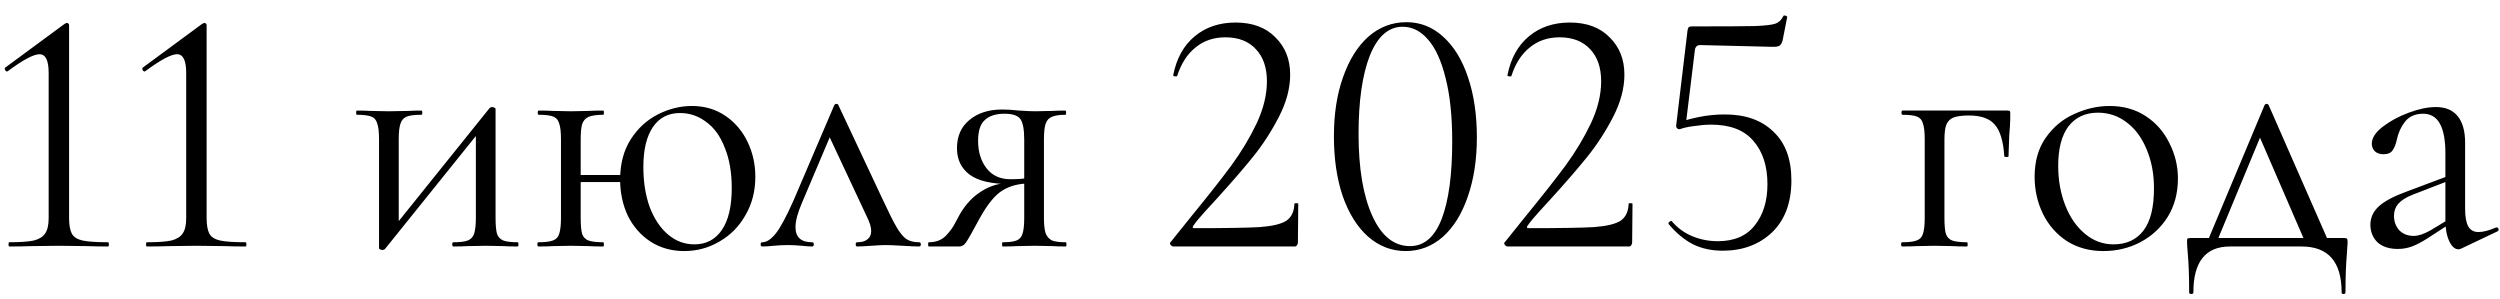 <?xml version="1.0" encoding="UTF-8"?> <svg xmlns="http://www.w3.org/2000/svg" width="142" height="17" viewBox="0 0 142 17" fill="none"><path d="M0.524 14C0.497 14 0.484 13.96 0.484 13.88C0.484 13.8 0.497 13.76 0.524 13.76C1.15 13.76 1.617 13.727 1.924 13.66C2.23 13.58 2.444 13.447 2.564 13.26C2.697 13.073 2.764 12.78 2.764 12.38V4.14C2.764 3.433 2.59 3.08 2.244 3.08C1.91 3.08 1.31 3.4 0.444 4.04L0.404 4.06C0.35 4.06 0.31 4.027 0.284 3.96C0.257 3.893 0.27 3.847 0.324 3.82L3.664 1.36C3.73 1.32 3.777 1.3 3.804 1.3C3.83 1.3 3.857 1.313 3.884 1.34C3.91 1.367 3.924 1.393 3.924 1.42V12.38C3.924 12.78 3.977 13.08 4.084 13.28C4.19 13.467 4.39 13.593 4.684 13.66C4.99 13.727 5.477 13.76 6.144 13.76C6.17 13.76 6.184 13.8 6.184 13.88C6.184 13.96 6.17 14 6.144 14C5.65 14 5.264 13.993 4.984 13.98L3.344 13.96L1.744 13.98C1.45 13.993 1.044 14 0.524 14ZM8.336 14C8.309 14 8.296 13.96 8.296 13.88C8.296 13.8 8.309 13.76 8.336 13.76C8.963 13.76 9.429 13.727 9.736 13.66C10.043 13.58 10.256 13.447 10.376 13.26C10.509 13.073 10.576 12.78 10.576 12.38V4.14C10.576 3.433 10.403 3.08 10.056 3.08C9.723 3.08 9.123 3.4 8.256 4.04L8.216 4.06C8.163 4.06 8.123 4.027 8.096 3.96C8.069 3.893 8.083 3.847 8.136 3.82L11.476 1.36C11.543 1.32 11.589 1.3 11.616 1.3C11.643 1.3 11.669 1.313 11.696 1.34C11.723 1.367 11.736 1.393 11.736 1.42V12.38C11.736 12.78 11.789 13.08 11.896 13.28C12.003 13.467 12.203 13.593 12.496 13.66C12.803 13.727 13.289 13.76 13.956 13.76C13.983 13.76 13.996 13.8 13.996 13.88C13.996 13.96 13.983 14 13.956 14C13.463 14 13.076 13.993 12.796 13.98L11.156 13.96L9.556 13.98C9.263 13.993 8.856 14 8.336 14ZM21.729 14.2C21.675 14.2 21.628 14.187 21.588 14.16C21.549 14.147 21.529 14.127 21.529 14.1V7.9C21.529 7.5 21.495 7.207 21.428 7.02C21.375 6.82 21.262 6.687 21.088 6.62C20.915 6.553 20.642 6.52 20.268 6.52C20.242 6.52 20.229 6.48 20.229 6.4C20.229 6.32 20.242 6.28 20.268 6.28C20.588 6.28 20.835 6.287 21.009 6.3L22.069 6.32L23.229 6.3C23.402 6.287 23.635 6.28 23.928 6.28C23.968 6.28 23.988 6.32 23.988 6.4C23.988 6.48 23.968 6.52 23.928 6.52C23.555 6.52 23.282 6.553 23.108 6.62C22.935 6.687 22.815 6.82 22.748 7.02C22.682 7.207 22.648 7.5 22.648 7.9V12.94L22.229 13.08L27.808 6.14C27.849 6.1 27.895 6.08 27.948 6.08C28.002 6.08 28.049 6.093 28.088 6.12C28.128 6.133 28.148 6.153 28.148 6.18V12.38C28.148 12.78 28.175 13.08 28.229 13.28C28.295 13.467 28.415 13.593 28.588 13.66C28.762 13.727 29.035 13.76 29.409 13.76C29.435 13.76 29.448 13.8 29.448 13.88C29.448 13.96 29.435 14 29.409 14C29.075 14 28.815 13.993 28.628 13.98L27.608 13.96L26.529 13.98C26.328 13.993 26.069 14 25.748 14C25.709 14 25.689 13.96 25.689 13.88C25.689 13.8 25.709 13.76 25.748 13.76C26.122 13.76 26.395 13.727 26.569 13.66C26.742 13.593 26.862 13.467 26.928 13.28C26.995 13.08 27.029 12.78 27.029 12.38V7.32L27.468 7.18L21.869 14.14C21.828 14.18 21.782 14.2 21.729 14.2ZM32.583 9.94H35.783V10.34H32.583V9.94ZM31.863 7.9C31.863 7.5 31.83 7.207 31.763 7.02C31.71 6.82 31.597 6.687 31.423 6.62C31.25 6.553 30.977 6.52 30.603 6.52C30.563 6.52 30.543 6.48 30.543 6.4C30.543 6.32 30.563 6.28 30.603 6.28C30.937 6.28 31.197 6.287 31.383 6.3L32.443 6.32L33.463 6.3C33.663 6.287 33.93 6.28 34.263 6.28C34.29 6.28 34.303 6.32 34.303 6.4C34.303 6.48 34.29 6.52 34.263 6.52C33.89 6.52 33.61 6.56 33.423 6.64C33.25 6.72 33.13 6.86 33.063 7.06C33.01 7.247 32.983 7.54 32.983 7.94V12.38C32.983 12.78 33.01 13.08 33.063 13.28C33.13 13.467 33.25 13.593 33.423 13.66C33.61 13.727 33.89 13.76 34.263 13.76C34.29 13.76 34.303 13.8 34.303 13.88C34.303 13.96 34.29 14 34.263 14C33.917 14 33.643 13.993 33.443 13.98L32.443 13.96L31.383 13.98C31.197 13.993 30.93 14 30.583 14C30.543 14 30.523 13.96 30.523 13.88C30.523 13.8 30.543 13.76 30.583 13.76C30.957 13.76 31.23 13.727 31.403 13.66C31.59 13.593 31.71 13.467 31.763 13.28C31.83 13.08 31.863 12.78 31.863 12.38V7.9ZM38.863 14.26C38.143 14.26 37.503 14.08 36.943 13.72C36.397 13.36 35.97 12.873 35.663 12.26C35.37 11.633 35.223 10.947 35.223 10.2C35.223 9.307 35.423 8.547 35.823 7.92C36.223 7.293 36.737 6.82 37.363 6.5C37.99 6.18 38.637 6.02 39.303 6.02C40.023 6.02 40.657 6.207 41.203 6.58C41.75 6.953 42.17 7.447 42.463 8.06C42.757 8.673 42.903 9.333 42.903 10.04C42.903 10.853 42.717 11.58 42.343 12.22C41.983 12.86 41.49 13.36 40.863 13.72C40.25 14.08 39.583 14.26 38.863 14.26ZM39.443 13.88C40.11 13.88 40.63 13.607 41.003 13.06C41.377 12.513 41.563 11.72 41.563 10.68C41.563 9.787 41.43 9.02 41.163 8.38C40.91 7.727 40.557 7.24 40.103 6.92C39.663 6.587 39.17 6.42 38.623 6.42C37.957 6.42 37.443 6.687 37.083 7.22C36.723 7.753 36.543 8.507 36.543 9.48C36.543 10.333 36.663 11.093 36.903 11.76C37.157 12.427 37.503 12.947 37.943 13.32C38.383 13.693 38.883 13.88 39.443 13.88ZM43.304 14C43.237 14 43.204 13.96 43.204 13.88C43.204 13.8 43.237 13.76 43.304 13.76C43.544 13.76 43.797 13.593 44.064 13.26C44.331 12.927 44.671 12.293 45.084 11.36L47.384 5.98C47.411 5.927 47.451 5.9 47.504 5.9C47.571 5.9 47.611 5.927 47.624 5.98L50.104 11.26C50.464 12.033 50.737 12.58 50.924 12.9C51.111 13.22 51.297 13.447 51.484 13.58C51.671 13.7 51.911 13.76 52.204 13.76C52.271 13.76 52.304 13.8 52.304 13.88C52.304 13.96 52.271 14 52.204 14C52.004 14 51.691 13.987 51.264 13.96C50.837 13.933 50.517 13.92 50.304 13.92C50.131 13.92 49.858 13.933 49.484 13.96C49.111 13.987 48.844 14 48.684 14C48.631 14 48.604 13.96 48.604 13.88C48.604 13.8 48.631 13.76 48.684 13.76C48.938 13.76 49.131 13.707 49.264 13.6C49.411 13.493 49.484 13.333 49.484 13.12C49.484 12.907 49.404 12.64 49.244 12.32L47.024 7.58L47.484 6.96L45.544 11.54C45.304 12.1 45.184 12.553 45.184 12.9C45.184 13.473 45.498 13.76 46.124 13.76C46.191 13.76 46.224 13.8 46.224 13.88C46.224 13.96 46.191 14 46.124 14C45.977 14 45.784 13.987 45.544 13.96C45.251 13.933 44.984 13.92 44.744 13.92C44.477 13.92 44.211 13.933 43.944 13.96C43.704 13.987 43.491 14 43.304 14ZM60.536 13.76C60.562 13.76 60.576 13.8 60.576 13.88C60.576 13.96 60.562 14 60.536 14C60.229 14 59.989 13.993 59.816 13.98L58.796 13.96L57.736 13.98C57.549 13.993 57.289 14 56.956 14C56.929 14 56.916 13.96 56.916 13.88C56.916 13.8 56.929 13.76 56.956 13.76C57.316 13.76 57.576 13.727 57.736 13.66C57.909 13.593 58.023 13.467 58.076 13.28C58.142 13.093 58.176 12.793 58.176 12.38V10.38L58.496 10.42C57.883 10.42 57.362 10.553 56.936 10.82C56.523 11.073 56.096 11.593 55.656 12.38C55.256 13.127 54.996 13.587 54.876 13.76C54.769 13.92 54.642 14 54.496 14H52.756C52.729 14 52.716 13.96 52.716 13.88C52.716 13.8 52.729 13.76 52.756 13.76C53.169 13.76 53.496 13.633 53.736 13.38C53.976 13.127 54.156 12.873 54.276 12.62C54.409 12.367 54.496 12.207 54.536 12.14C54.869 11.58 55.276 11.153 55.756 10.86C56.236 10.553 56.756 10.4 57.316 10.4L57.456 10.46C56.349 10.46 55.556 10.28 55.076 9.92C54.596 9.56 54.356 9.06 54.356 8.42C54.356 7.74 54.589 7.207 55.056 6.82C55.536 6.42 56.156 6.22 56.916 6.22C57.222 6.22 57.542 6.24 57.876 6.28C58.303 6.307 58.609 6.32 58.796 6.32L59.796 6.3C59.969 6.287 60.209 6.28 60.516 6.28C60.542 6.28 60.556 6.32 60.556 6.4C60.556 6.48 60.542 6.52 60.516 6.52C60.169 6.52 59.909 6.56 59.736 6.64C59.576 6.707 59.462 6.833 59.396 7.02C59.329 7.207 59.296 7.5 59.296 7.9V12.38C59.296 12.767 59.329 13.06 59.396 13.26C59.476 13.447 59.596 13.58 59.756 13.66C59.929 13.727 60.189 13.76 60.536 13.76ZM55.556 8C55.556 8.627 55.716 9.147 56.036 9.56C56.356 9.973 56.809 10.18 57.396 10.18C57.862 10.18 58.249 10.147 58.556 10.08L58.176 10.24V7.94C58.176 7.353 58.102 6.96 57.956 6.76C57.809 6.56 57.509 6.46 57.056 6.46C56.562 6.46 56.189 6.58 55.936 6.82C55.682 7.047 55.556 7.44 55.556 8ZM66.661 14C66.595 14 66.535 13.967 66.481 13.9C66.441 13.833 66.448 13.78 66.501 13.74L67.641 12.32C68.601 11.147 69.368 10.173 69.941 9.4C70.515 8.613 70.995 7.813 71.381 7C71.768 6.173 71.961 5.38 71.961 4.62C71.961 3.847 71.755 3.24 71.341 2.8C70.928 2.347 70.348 2.12 69.601 2.12C68.935 2.12 68.368 2.313 67.901 2.7C67.435 3.073 67.088 3.613 66.861 4.32C66.861 4.333 66.835 4.34 66.781 4.34C66.675 4.34 66.628 4.313 66.641 4.26C66.828 3.313 67.235 2.58 67.861 2.06C68.488 1.54 69.261 1.28 70.181 1.28C71.141 1.28 71.895 1.56 72.441 2.12C73.001 2.667 73.281 3.373 73.281 4.24C73.281 5.013 73.068 5.813 72.641 6.64C72.215 7.467 71.721 8.227 71.161 8.92C70.601 9.613 69.908 10.413 69.081 11.32C68.961 11.453 68.748 11.687 68.441 12.02C68.148 12.34 67.928 12.607 67.781 12.82C67.715 12.913 67.741 12.96 67.861 12.96C69.595 12.96 70.821 12.94 71.541 12.9C72.261 12.847 72.768 12.727 73.061 12.54C73.355 12.34 73.508 12.02 73.521 11.58C73.521 11.553 73.555 11.54 73.621 11.54C73.701 11.54 73.741 11.553 73.741 11.58L73.721 13.78C73.721 13.833 73.701 13.887 73.661 13.94C73.635 13.98 73.595 14 73.541 14H66.661ZM79.846 14.26C79.046 14.26 78.333 13.987 77.706 13.44C77.093 12.893 76.613 12.127 76.266 11.14C75.933 10.153 75.766 9.02 75.766 7.74C75.766 6.473 75.939 5.353 76.286 4.38C76.633 3.393 77.113 2.627 77.726 2.08C78.353 1.533 79.073 1.26 79.886 1.26C80.673 1.26 81.366 1.533 81.966 2.08C82.579 2.627 83.053 3.4 83.386 4.4C83.719 5.387 83.886 6.52 83.886 7.8C83.886 9.067 83.713 10.193 83.366 11.18C83.033 12.153 82.559 12.913 81.946 13.46C81.333 13.993 80.633 14.26 79.846 14.26ZM80.086 13.98C80.886 13.98 81.486 13.467 81.886 12.44C82.286 11.4 82.486 9.933 82.486 8.04C82.486 6.6 82.359 5.393 82.106 4.42C81.866 3.447 81.533 2.72 81.106 2.24C80.693 1.76 80.213 1.52 79.666 1.52C78.866 1.52 78.246 2.067 77.806 3.16C77.379 4.253 77.166 5.733 77.166 7.6C77.166 9.56 77.426 11.113 77.946 12.26C78.466 13.407 79.18 13.98 80.086 13.98ZM85.646 14C85.579 14 85.519 13.967 85.466 13.9C85.426 13.833 85.432 13.78 85.486 13.74L86.626 12.32C87.586 11.147 88.352 10.173 88.926 9.4C89.499 8.613 89.979 7.813 90.366 7C90.752 6.173 90.946 5.38 90.946 4.62C90.946 3.847 90.739 3.24 90.326 2.8C89.912 2.347 89.332 2.12 88.586 2.12C87.919 2.12 87.352 2.313 86.886 2.7C86.419 3.073 86.072 3.613 85.846 4.32C85.846 4.333 85.819 4.34 85.766 4.34C85.659 4.34 85.612 4.313 85.626 4.26C85.812 3.313 86.219 2.58 86.846 2.06C87.472 1.54 88.246 1.28 89.166 1.28C90.126 1.28 90.879 1.56 91.426 2.12C91.986 2.667 92.266 3.373 92.266 4.24C92.266 5.013 92.052 5.813 91.626 6.64C91.199 7.467 90.706 8.227 90.146 8.92C89.586 9.613 88.892 10.413 88.066 11.32C87.946 11.453 87.732 11.687 87.426 12.02C87.132 12.34 86.912 12.607 86.766 12.82C86.699 12.913 86.726 12.96 86.846 12.96C88.579 12.96 89.806 12.94 90.526 12.9C91.246 12.847 91.752 12.727 92.046 12.54C92.339 12.34 92.492 12.02 92.506 11.58C92.506 11.553 92.539 11.54 92.606 11.54C92.686 11.54 92.726 11.553 92.726 11.58L92.706 13.78C92.706 13.833 92.686 13.887 92.646 13.94C92.619 13.98 92.579 14 92.526 14H85.646ZM95.41 7.34C95.344 7.34 95.29 7.32 95.251 7.28C95.21 7.227 95.197 7.167 95.21 7.1L95.85 1.74C95.864 1.647 95.884 1.587 95.91 1.56C95.937 1.52 96.004 1.5 96.111 1.5C97.91 1.5 99.104 1.493 99.691 1.48C100.291 1.453 100.677 1.407 100.851 1.34C101.037 1.273 101.184 1.133 101.291 0.92C101.291 0.893 101.317 0.88 101.371 0.88C101.411 0.88 101.444 0.893 101.471 0.92C101.511 0.933 101.524 0.953 101.511 0.98L101.251 2.3C101.211 2.447 101.151 2.547 101.071 2.6C101.004 2.64 100.884 2.66 100.711 2.66L96.57 2.56C96.397 2.56 96.297 2.653 96.27 2.84L95.751 7.08L95.41 7.34ZM94.971 12.58C95.29 12.953 95.677 13.233 96.13 13.42C96.584 13.607 97.064 13.7 97.57 13.7C98.504 13.7 99.204 13.4 99.671 12.8C100.151 12.2 100.391 11.42 100.391 10.46C100.391 9.433 100.124 8.613 99.591 8C99.07 7.387 98.27 7.08 97.191 7.08C96.897 7.08 96.577 7.107 96.231 7.16C95.897 7.2 95.624 7.26 95.41 7.34C95.397 7.34 95.391 7.327 95.391 7.3C95.391 7.233 95.397 7.167 95.41 7.1C95.437 7.02 95.457 6.96 95.471 6.92C95.724 6.827 96.077 6.733 96.531 6.64C96.997 6.547 97.477 6.5 97.971 6.5C99.144 6.5 100.064 6.827 100.731 7.48C101.411 8.12 101.751 9.04 101.751 10.24C101.751 11.507 101.384 12.493 100.651 13.2C99.917 13.893 98.984 14.24 97.85 14.24C97.224 14.24 96.664 14.12 96.171 13.88C95.677 13.627 95.217 13.247 94.79 12.74L94.77 12.7C94.77 12.647 94.797 12.607 94.85 12.58C94.904 12.54 94.944 12.54 94.971 12.58ZM114.024 6.28C114.104 6.28 114.151 6.293 114.164 6.32C114.178 6.333 114.184 6.38 114.184 6.46C114.184 6.727 114.178 6.967 114.164 7.18C114.151 7.38 114.138 7.553 114.124 7.7L114.084 8.88C114.084 8.907 114.044 8.92 113.964 8.92C113.898 8.92 113.858 8.907 113.844 8.88C113.791 8.027 113.611 7.427 113.304 7.08C113.011 6.733 112.524 6.56 111.844 6.56C111.444 6.56 111.144 6.6 110.944 6.68C110.758 6.76 110.624 6.9 110.544 7.1C110.478 7.287 110.444 7.567 110.444 7.94V12.38C110.444 12.78 110.471 13.08 110.524 13.28C110.591 13.467 110.711 13.593 110.884 13.66C111.071 13.727 111.351 13.76 111.724 13.76C111.751 13.76 111.764 13.8 111.764 13.88C111.764 13.96 111.751 14 111.724 14C111.378 14 111.104 13.993 110.904 13.98L109.904 13.96L108.844 13.98C108.658 13.993 108.391 14 108.044 14C108.004 14 107.984 13.96 107.984 13.88C107.984 13.8 108.004 13.76 108.044 13.76C108.418 13.76 108.691 13.727 108.864 13.66C109.051 13.593 109.171 13.467 109.224 13.28C109.291 13.08 109.324 12.78 109.324 12.38V7.9C109.324 7.5 109.291 7.207 109.224 7.02C109.171 6.82 109.058 6.687 108.884 6.62C108.711 6.553 108.438 6.52 108.064 6.52C108.024 6.52 108.004 6.48 108.004 6.4C108.004 6.32 108.024 6.28 108.064 6.28H114.024ZM119.466 14.26C118.692 14.26 118.006 14.073 117.406 13.7C116.819 13.313 116.366 12.8 116.046 12.16C115.726 11.507 115.566 10.8 115.566 10.04C115.566 9.173 115.772 8.44 116.186 7.84C116.612 7.227 117.152 6.773 117.806 6.48C118.472 6.173 119.146 6.02 119.826 6.02C120.612 6.02 121.299 6.213 121.886 6.6C122.472 6.987 122.919 7.5 123.226 8.14C123.546 8.767 123.706 9.433 123.706 10.14C123.706 10.967 123.512 11.693 123.126 12.32C122.739 12.933 122.219 13.413 121.566 13.76C120.926 14.093 120.226 14.26 119.466 14.26ZM120.046 13.88C120.779 13.88 121.346 13.62 121.746 13.1C122.146 12.58 122.346 11.78 122.346 10.7C122.346 9.873 122.206 9.133 121.926 8.48C121.659 7.827 121.286 7.32 120.806 6.96C120.326 6.587 119.779 6.4 119.166 6.4C118.446 6.4 117.886 6.66 117.486 7.18C117.099 7.7 116.906 8.447 116.906 9.42C116.906 10.233 117.039 10.98 117.306 11.66C117.572 12.34 117.946 12.88 118.426 13.28C118.906 13.68 119.446 13.88 120.046 13.88ZM128.624 5.98C128.651 5.927 128.691 5.9 128.744 5.9C128.798 5.9 128.838 5.927 128.864 5.98L132.384 14H131.044L128.264 7.58L128.724 6.96L125.804 14H125.264L128.624 5.98ZM124.344 16.6C124.344 15.707 124.318 14.967 124.264 14.38C124.238 14.06 124.224 13.853 124.224 13.76C124.224 13.64 124.231 13.573 124.244 13.56C124.271 13.533 124.331 13.52 124.424 13.52H133.144C133.238 13.52 133.291 13.533 133.304 13.56C133.331 13.573 133.344 13.64 133.344 13.76C133.344 13.84 133.331 14.053 133.304 14.4C133.251 14.987 133.224 15.72 133.224 16.6C133.224 16.667 133.184 16.7 133.104 16.7C133.038 16.7 133.004 16.667 133.004 16.6C133.004 14.867 132.244 14 130.724 14H126.664C125.278 14 124.584 14.867 124.584 16.6C124.584 16.667 124.544 16.7 124.464 16.7C124.384 16.7 124.344 16.667 124.344 16.6ZM139.798 14.12C139.744 14.147 139.691 14.16 139.638 14.16C139.438 14.16 139.264 14.007 139.118 13.7C138.971 13.393 138.898 12.987 138.898 12.48V8.7C138.898 7.207 138.478 6.46 137.638 6.46C137.184 6.46 136.838 6.613 136.598 6.92C136.371 7.213 136.218 7.553 136.138 7.94C136.084 8.193 136.004 8.393 135.898 8.54C135.804 8.687 135.631 8.76 135.378 8.76C135.164 8.76 134.998 8.7 134.878 8.58C134.771 8.46 134.718 8.32 134.718 8.16C134.718 7.84 134.924 7.52 135.338 7.2C135.751 6.88 136.244 6.613 136.818 6.4C137.391 6.187 137.904 6.08 138.358 6.08C138.904 6.08 139.318 6.253 139.598 6.6C139.878 6.947 140.018 7.447 140.018 8.1V11.84C140.018 12.307 140.078 12.647 140.198 12.86C140.318 13.073 140.511 13.18 140.778 13.18C141.044 13.18 141.378 13.093 141.778 12.92H141.818C141.871 12.92 141.904 12.953 141.918 13.02C141.931 13.073 141.911 13.113 141.858 13.14L139.798 14.12ZM136.198 14.14C135.704 14.14 135.318 14.013 135.038 13.76C134.771 13.493 134.638 13.16 134.638 12.76C134.638 12.36 134.798 12.013 135.118 11.72C135.438 11.427 135.964 11.147 136.698 10.88L139.098 9.98L139.158 10.24L137.038 11.06C136.664 11.207 136.391 11.38 136.218 11.58C136.058 11.767 135.978 11.993 135.978 12.26C135.978 12.58 136.078 12.853 136.278 13.08C136.491 13.293 136.764 13.4 137.098 13.4C137.364 13.4 137.684 13.293 138.058 13.08L139.318 12.32L139.358 12.58L137.878 13.54C137.544 13.753 137.251 13.907 136.998 14C136.744 14.093 136.478 14.14 136.198 14.14Z" fill="black"></path></svg> 